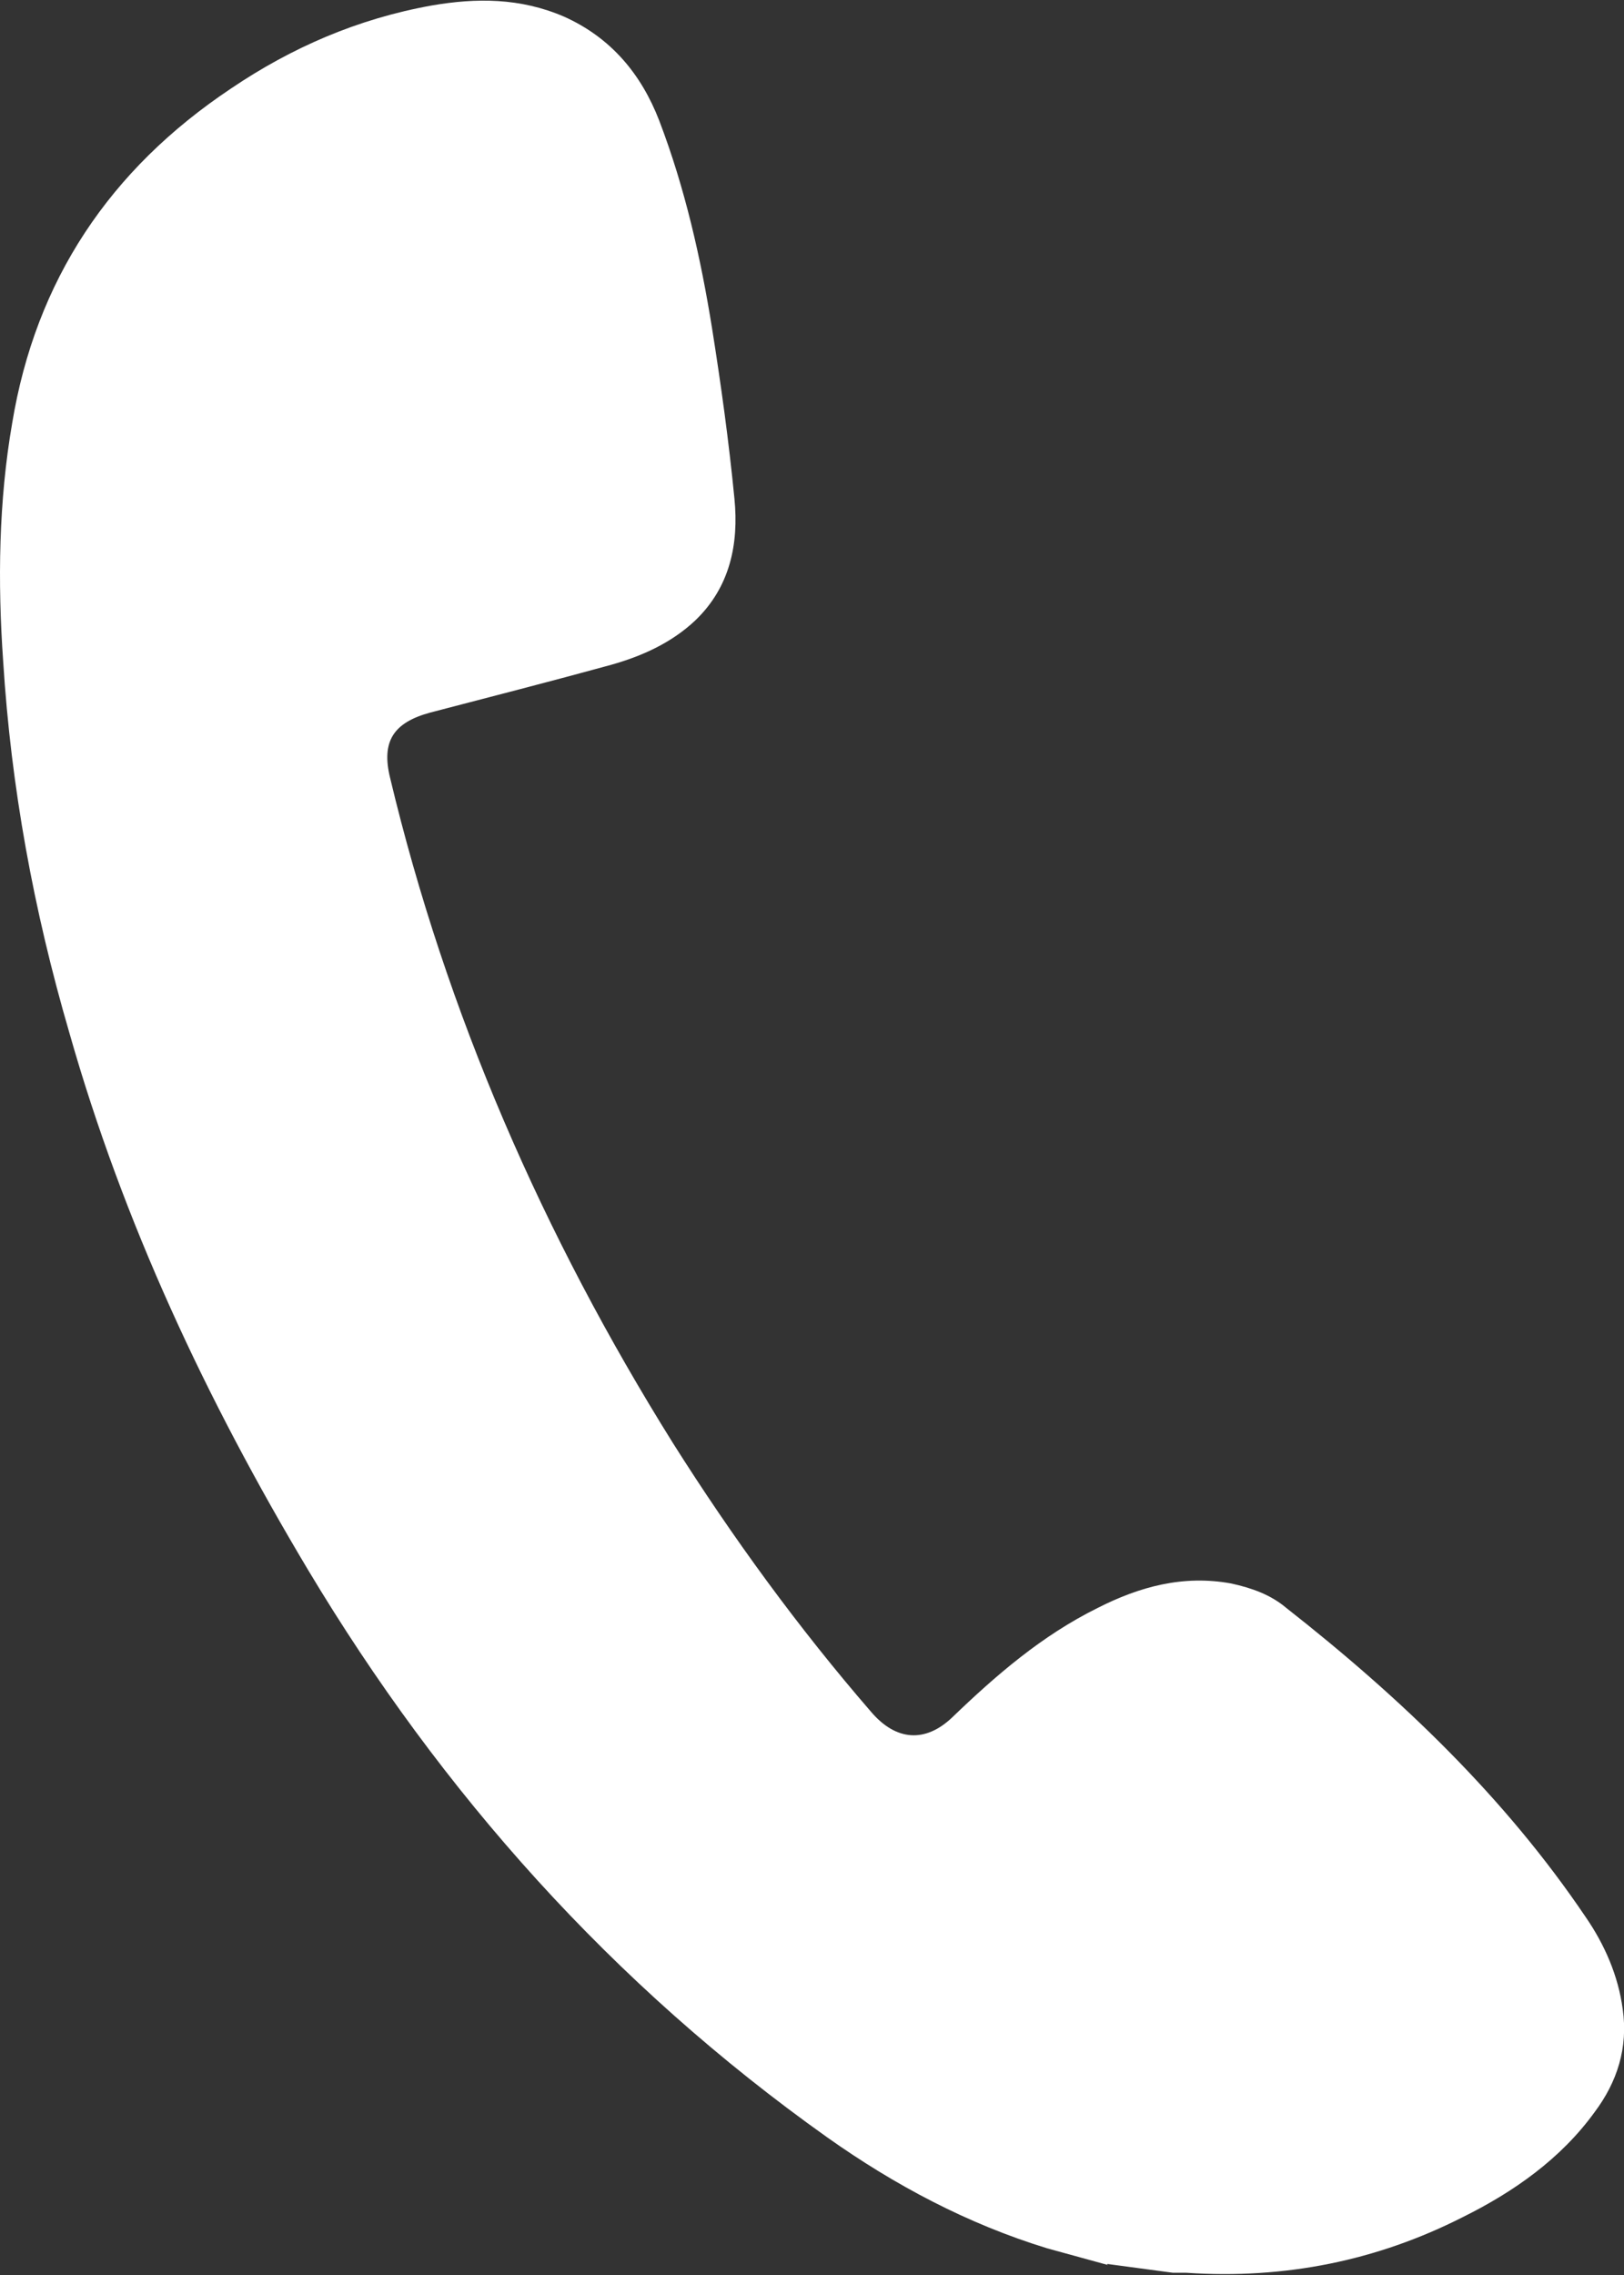 <?xml version="1.0" encoding="UTF-8"?> <svg xmlns="http://www.w3.org/2000/svg" width="80" height="112" viewBox="0 0 80 112" fill="none"><rect x="0" y="0" width="80" height="112" fill="#333333" stroke="none"/> <g clip-path="url(#clip0_1814_2)"> <path d="M54.577 111.508C53.582 111.235 52.587 110.962 51.593 110.689C47.67 109.489 44.079 107.58 40.764 105.234C30.157 97.705 21.759 88.267 15.184 77.302C10.157 68.901 6.068 60.172 3.416 50.843C1.648 44.788 0.543 38.732 0.157 32.568C-0.12 28.64 -0.064 24.657 0.599 20.838C1.759 13.801 5.405 8.345 11.372 4.363C14.355 2.345 17.615 0.926 21.262 0.271C23.471 -0.11 25.626 -0.11 27.781 0.817C30.101 1.854 31.593 3.654 32.477 5.945C33.748 9.273 34.521 12.71 35.074 16.147C35.516 18.929 35.902 21.711 36.179 24.548C36.4 26.785 35.958 28.912 34.245 30.549C33.085 31.64 31.648 32.295 30.101 32.731C27.118 33.55 24.134 34.313 21.206 35.077C19.383 35.568 18.775 36.495 19.217 38.296C21.98 49.861 26.731 60.772 33.14 71.028C36.068 75.665 39.328 80.139 42.919 84.285C44.135 85.704 45.571 85.813 46.897 84.558C49.052 82.485 51.317 80.521 54.079 79.157C56.123 78.12 58.278 77.52 60.654 77.957C61.648 78.175 62.587 78.502 63.361 79.157C68.996 83.576 74.135 88.486 78.112 94.378C79.052 95.742 79.715 97.269 79.936 98.906C80.212 100.815 79.659 102.506 78.554 103.979C76.897 106.27 74.576 107.907 72.035 109.162C67.836 111.289 63.306 112.217 58.444 111.89C58.389 111.89 58.278 111.89 58.223 111.89C58.057 111.89 57.947 111.89 57.781 111.89L54.521 111.453L54.577 111.508Z" fill="white"></path> </g> <defs> <clipPath id="clip0_1814_2"> <rect width="80" height="112" fill="white"></rect> </clipPath> </defs> </svg> 